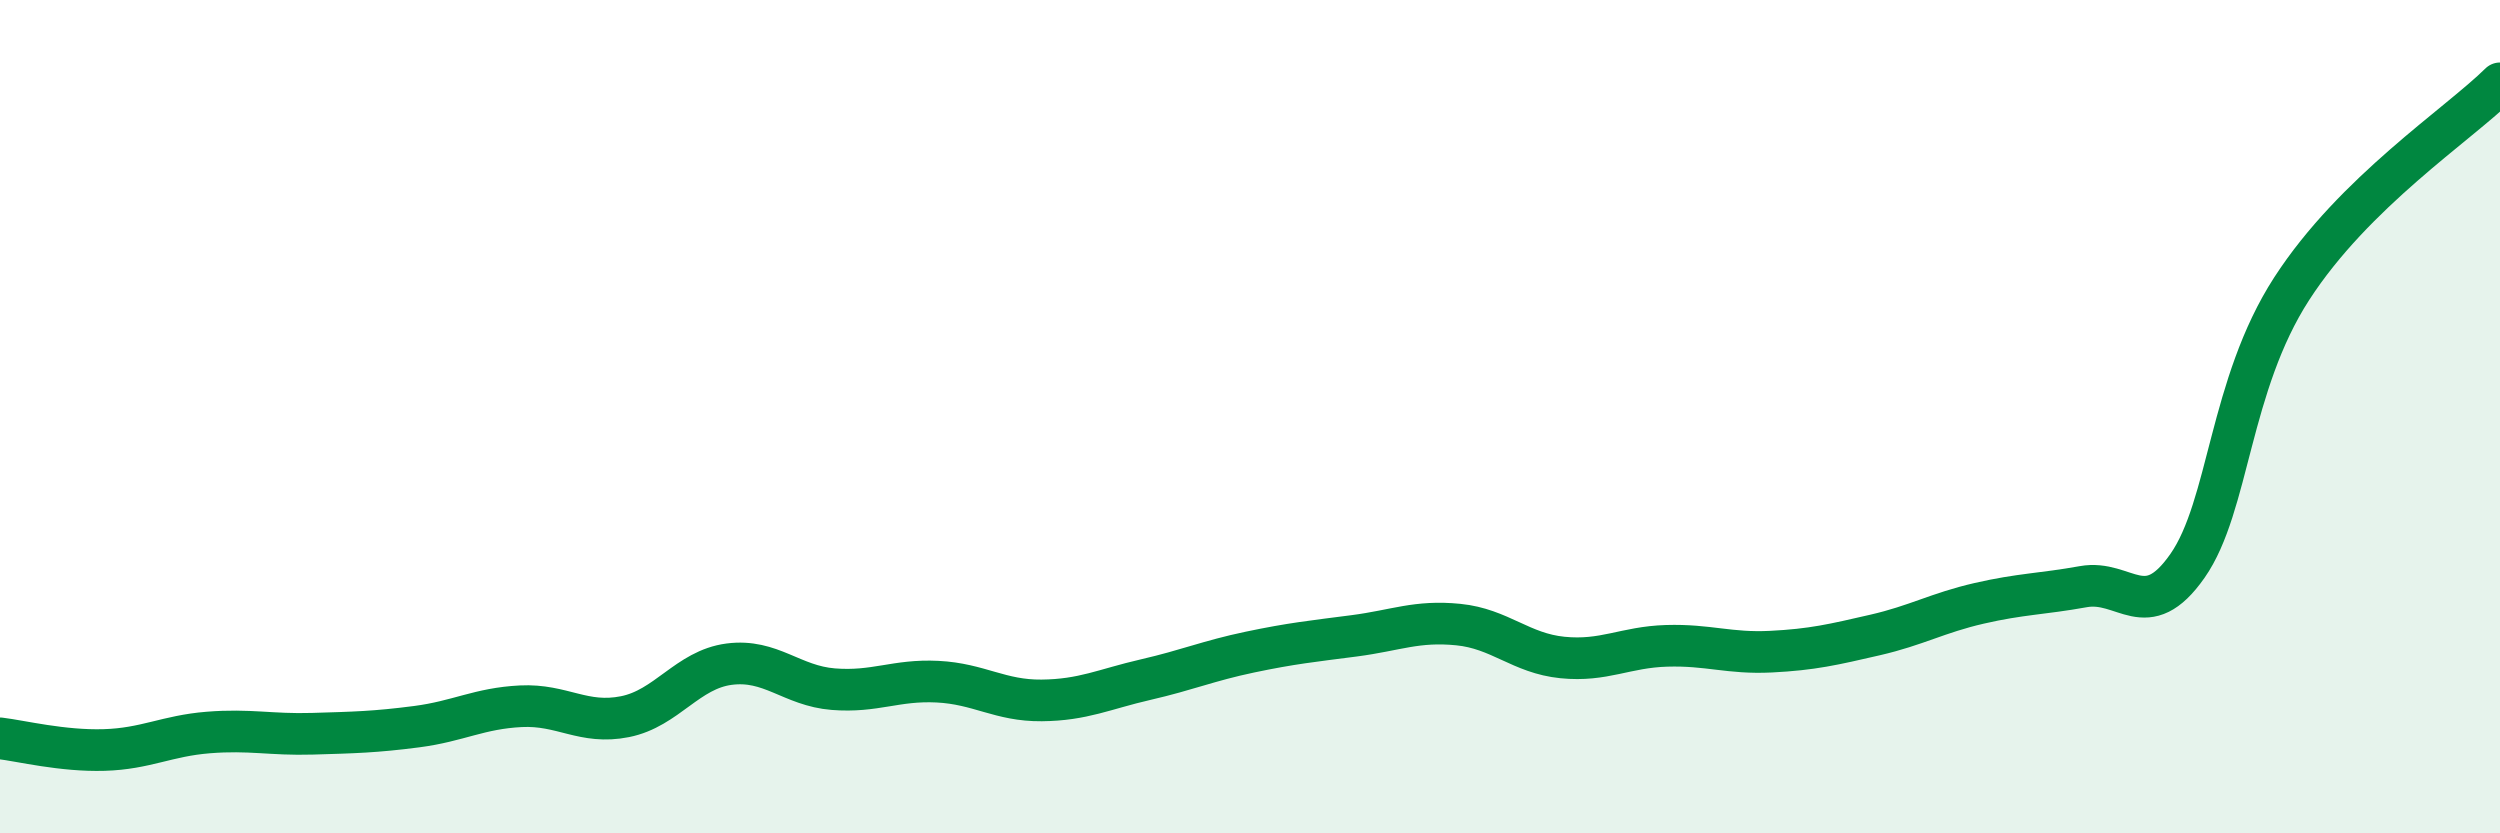 
    <svg width="60" height="20" viewBox="0 0 60 20" xmlns="http://www.w3.org/2000/svg">
      <path
        d="M 0,17.72 C 0.5,17.78 1.5,18.03 2.5,18 C 3.5,17.97 4,17.66 5,17.58 C 6,17.5 6.5,17.64 7.5,17.61 C 8.5,17.58 9,17.57 10,17.44 C 11,17.31 11.5,17 12.5,16.95 C 13.5,16.9 14,17.4 15,17.2 C 16,17 16.5,16.07 17.5,15.94 C 18.5,15.81 19,16.46 20,16.54 C 21,16.62 21.5,16.31 22.5,16.36 C 23.5,16.41 24,16.82 25,16.81 C 26,16.8 26.5,16.54 27.5,16.31 C 28.5,16.08 29,15.86 30,15.65 C 31,15.44 31.5,15.39 32.5,15.26 C 33.5,15.13 34,14.89 35,14.99 C 36,15.09 36.5,15.68 37.5,15.78 C 38.5,15.88 39,15.53 40,15.5 C 41,15.47 41.5,15.69 42.5,15.64 C 43.5,15.59 44,15.47 45,15.24 C 46,15.01 46.5,14.71 47.5,14.48 C 48.5,14.25 49,14.26 50,14.08 C 51,13.9 51.5,15.01 52.5,13.58 C 53.5,12.15 53.5,9.25 55,6.93 C 56.5,4.61 59,2.99 60,2L60 20L0 20Z"
        fill="#008740"
        opacity="0.1"
        stroke-linecap="round"
        stroke-linejoin="round"
      />
      <path
        d="M 0,17.72 C 0.5,17.78 1.5,18.03 2.5,18 C 3.5,17.97 4,17.66 5,17.58 C 6,17.5 6.5,17.64 7.5,17.61 C 8.5,17.58 9,17.57 10,17.44 C 11,17.31 11.5,17 12.5,16.95 C 13.5,16.9 14,17.4 15,17.2 C 16,17 16.5,16.07 17.5,15.94 C 18.5,15.81 19,16.46 20,16.54 C 21,16.62 21.5,16.31 22.5,16.36 C 23.5,16.41 24,16.82 25,16.81 C 26,16.8 26.5,16.54 27.5,16.31 C 28.5,16.08 29,15.86 30,15.65 C 31,15.44 31.5,15.39 32.5,15.26 C 33.5,15.13 34,14.89 35,14.99 C 36,15.09 36.5,15.68 37.5,15.78 C 38.5,15.88 39,15.53 40,15.5 C 41,15.47 41.5,15.69 42.5,15.64 C 43.5,15.59 44,15.47 45,15.24 C 46,15.01 46.5,14.71 47.5,14.48 C 48.5,14.25 49,14.26 50,14.08 C 51,13.9 51.5,15.01 52.5,13.58 C 53.5,12.15 53.5,9.25 55,6.93 C 56.5,4.61 59,2.99 60,2"
        stroke="#008740"
        stroke-width="1"
        fill="none"
        stroke-linecap="round"
        stroke-linejoin="round"
      />
    </svg>
  